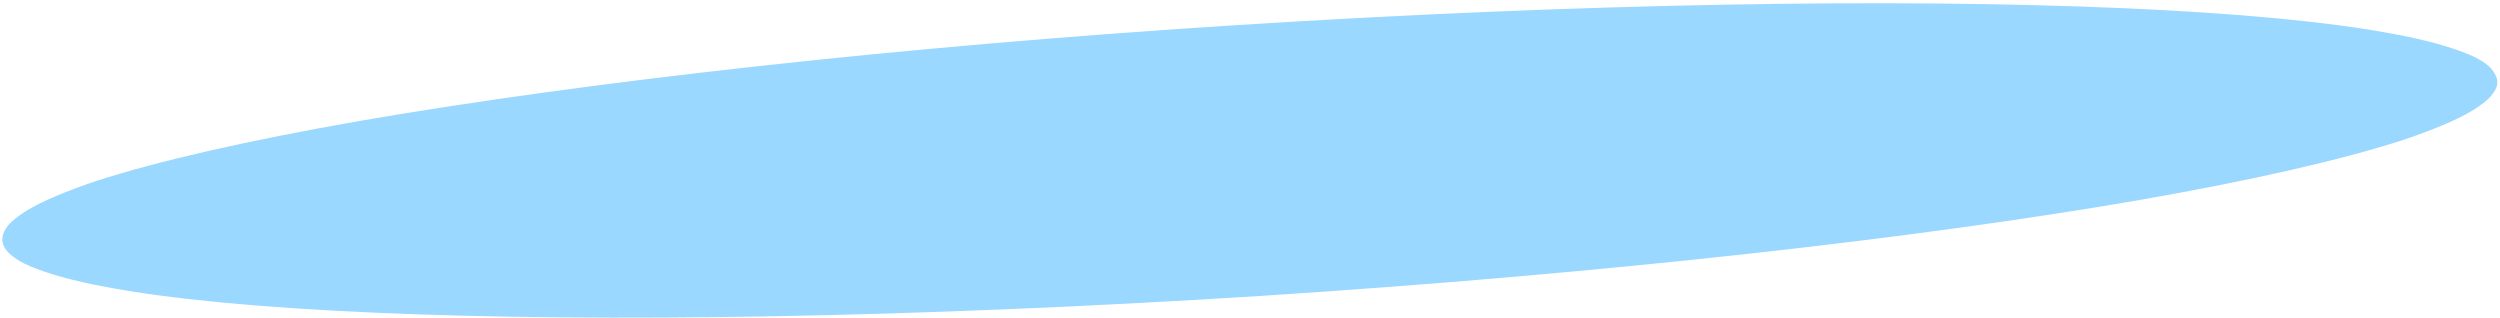 <?xml version="1.0" encoding="UTF-8"?> <!-- Generator: Adobe Illustrator 22.0.1, SVG Export Plug-In . SVG Version: 6.00 Build 0) --> <svg xmlns="http://www.w3.org/2000/svg" xmlns:xlink="http://www.w3.org/1999/xlink" id="Слой_1" x="0px" y="0px" viewBox="0 0 550 70" style="enable-background:new 0 0 550 70;" xml:space="preserve"> <style type="text/css"> .st0{fill:#9BD8FF;stroke:#9BD8FF;} </style> <path class="st0" d="M548.9,17.8c0.1,0.9-0.3,1.8-1.1,2.8s-2.1,2-3.8,3.1c-3.4,2.1-8.6,4.3-15.4,6.6c-13.6,4.4-33.3,8.9-57.9,13.2 C421.5,52,353.2,59.7,277.4,64.6c-75.8,4.8-144.6,5.9-194.7,3.7c-25.1-1.1-45.4-3-59.5-5.7c-7.1-1.3-12.6-2.9-16.4-4.5 c-1.9-0.8-3.3-1.7-4.3-2.6c-1-0.9-1.4-1.8-1.5-2.6c0-1,0.3-1.9,1.1-2.9s2.1-2,3.8-3.1c3.4-2.1,8.6-4.3,15.4-6.6 c13.6-4.4,33.3-8.9,57.9-13.2C128.4,18.6,196.7,10.8,272.5,6s144.6-5.9,194.7-3.7c25.1,1.1,45.4,3,59.5,5.7 c7.1,1.3,12.6,2.9,16.4,4.5c1.9,0.8,3.3,1.7,4.3,2.6C548.3,16.1,548.8,17,548.9,17.8z"></path> </svg> 